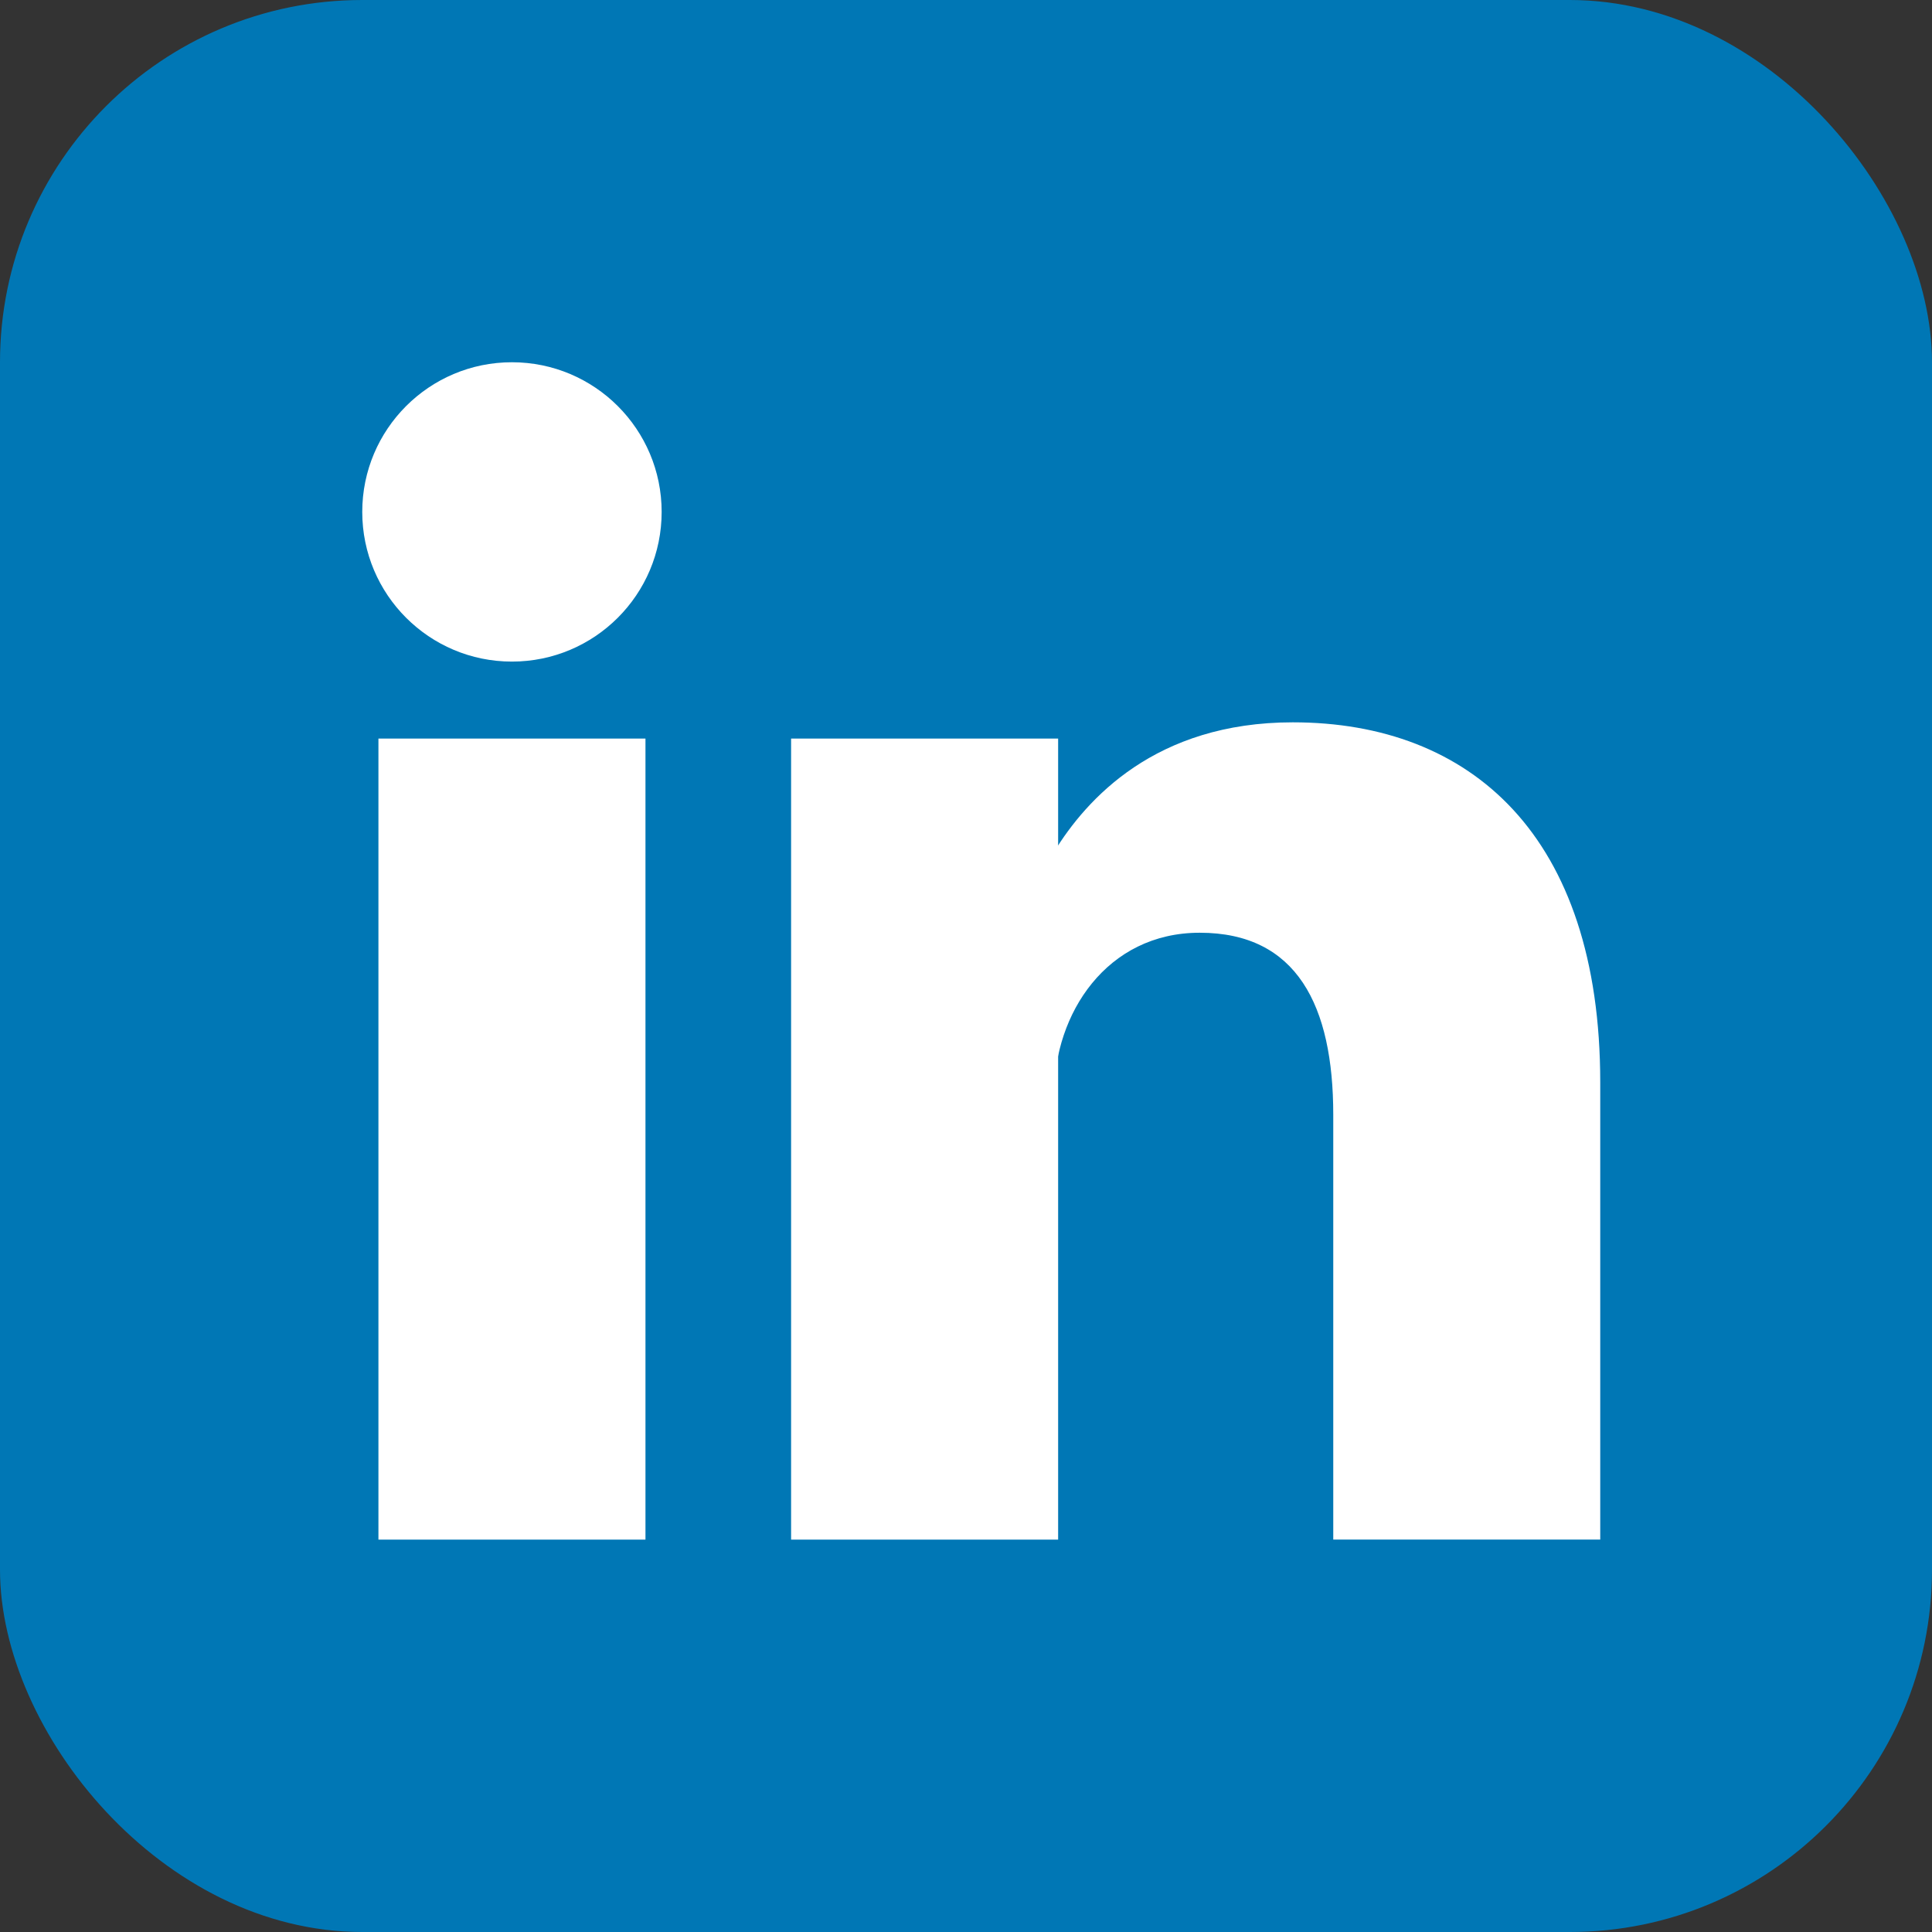 <svg width="32" height="32" viewBox="0 0 32 32" fill="none" xmlns="http://www.w3.org/2000/svg">
<rect x="0" y="0" width="32" height="32" fill="#333333" stroke="none"/>
<rect x="0" width="32" height="32" rx="6" fill="#0077B5"/>
<path d="M8.479 10.958C9.849 10.958 10.959 9.848 10.959 8.479C10.959 7.11 9.849 6 8.479 6C7.11 6 6 7.11 6 8.479C6 9.848 7.11 10.958 8.479 10.958Z" fill="white"/>
<path d="M15.314 12.233V25.501V12.233ZM8.479 12.233V25.501V12.233Z" fill="white"/>
<path fill-rule="evenodd" clip-rule="evenodd" d="M6.268 25.501V12.233H10.691V25.501H6.268ZM13.103 25.501V12.233H17.526V25.501H13.103Z" fill="white"/>
<path d="M17.459 18.129C17.459 16.789 18.33 15.449 19.871 15.449C21.48 15.449 22.083 16.655 22.083 18.464V25.5H26.505V17.928C26.505 13.84 24.361 11.964 21.413 11.964C19.134 11.964 17.995 13.237 17.459 14.108" fill="white"/>
</svg>
